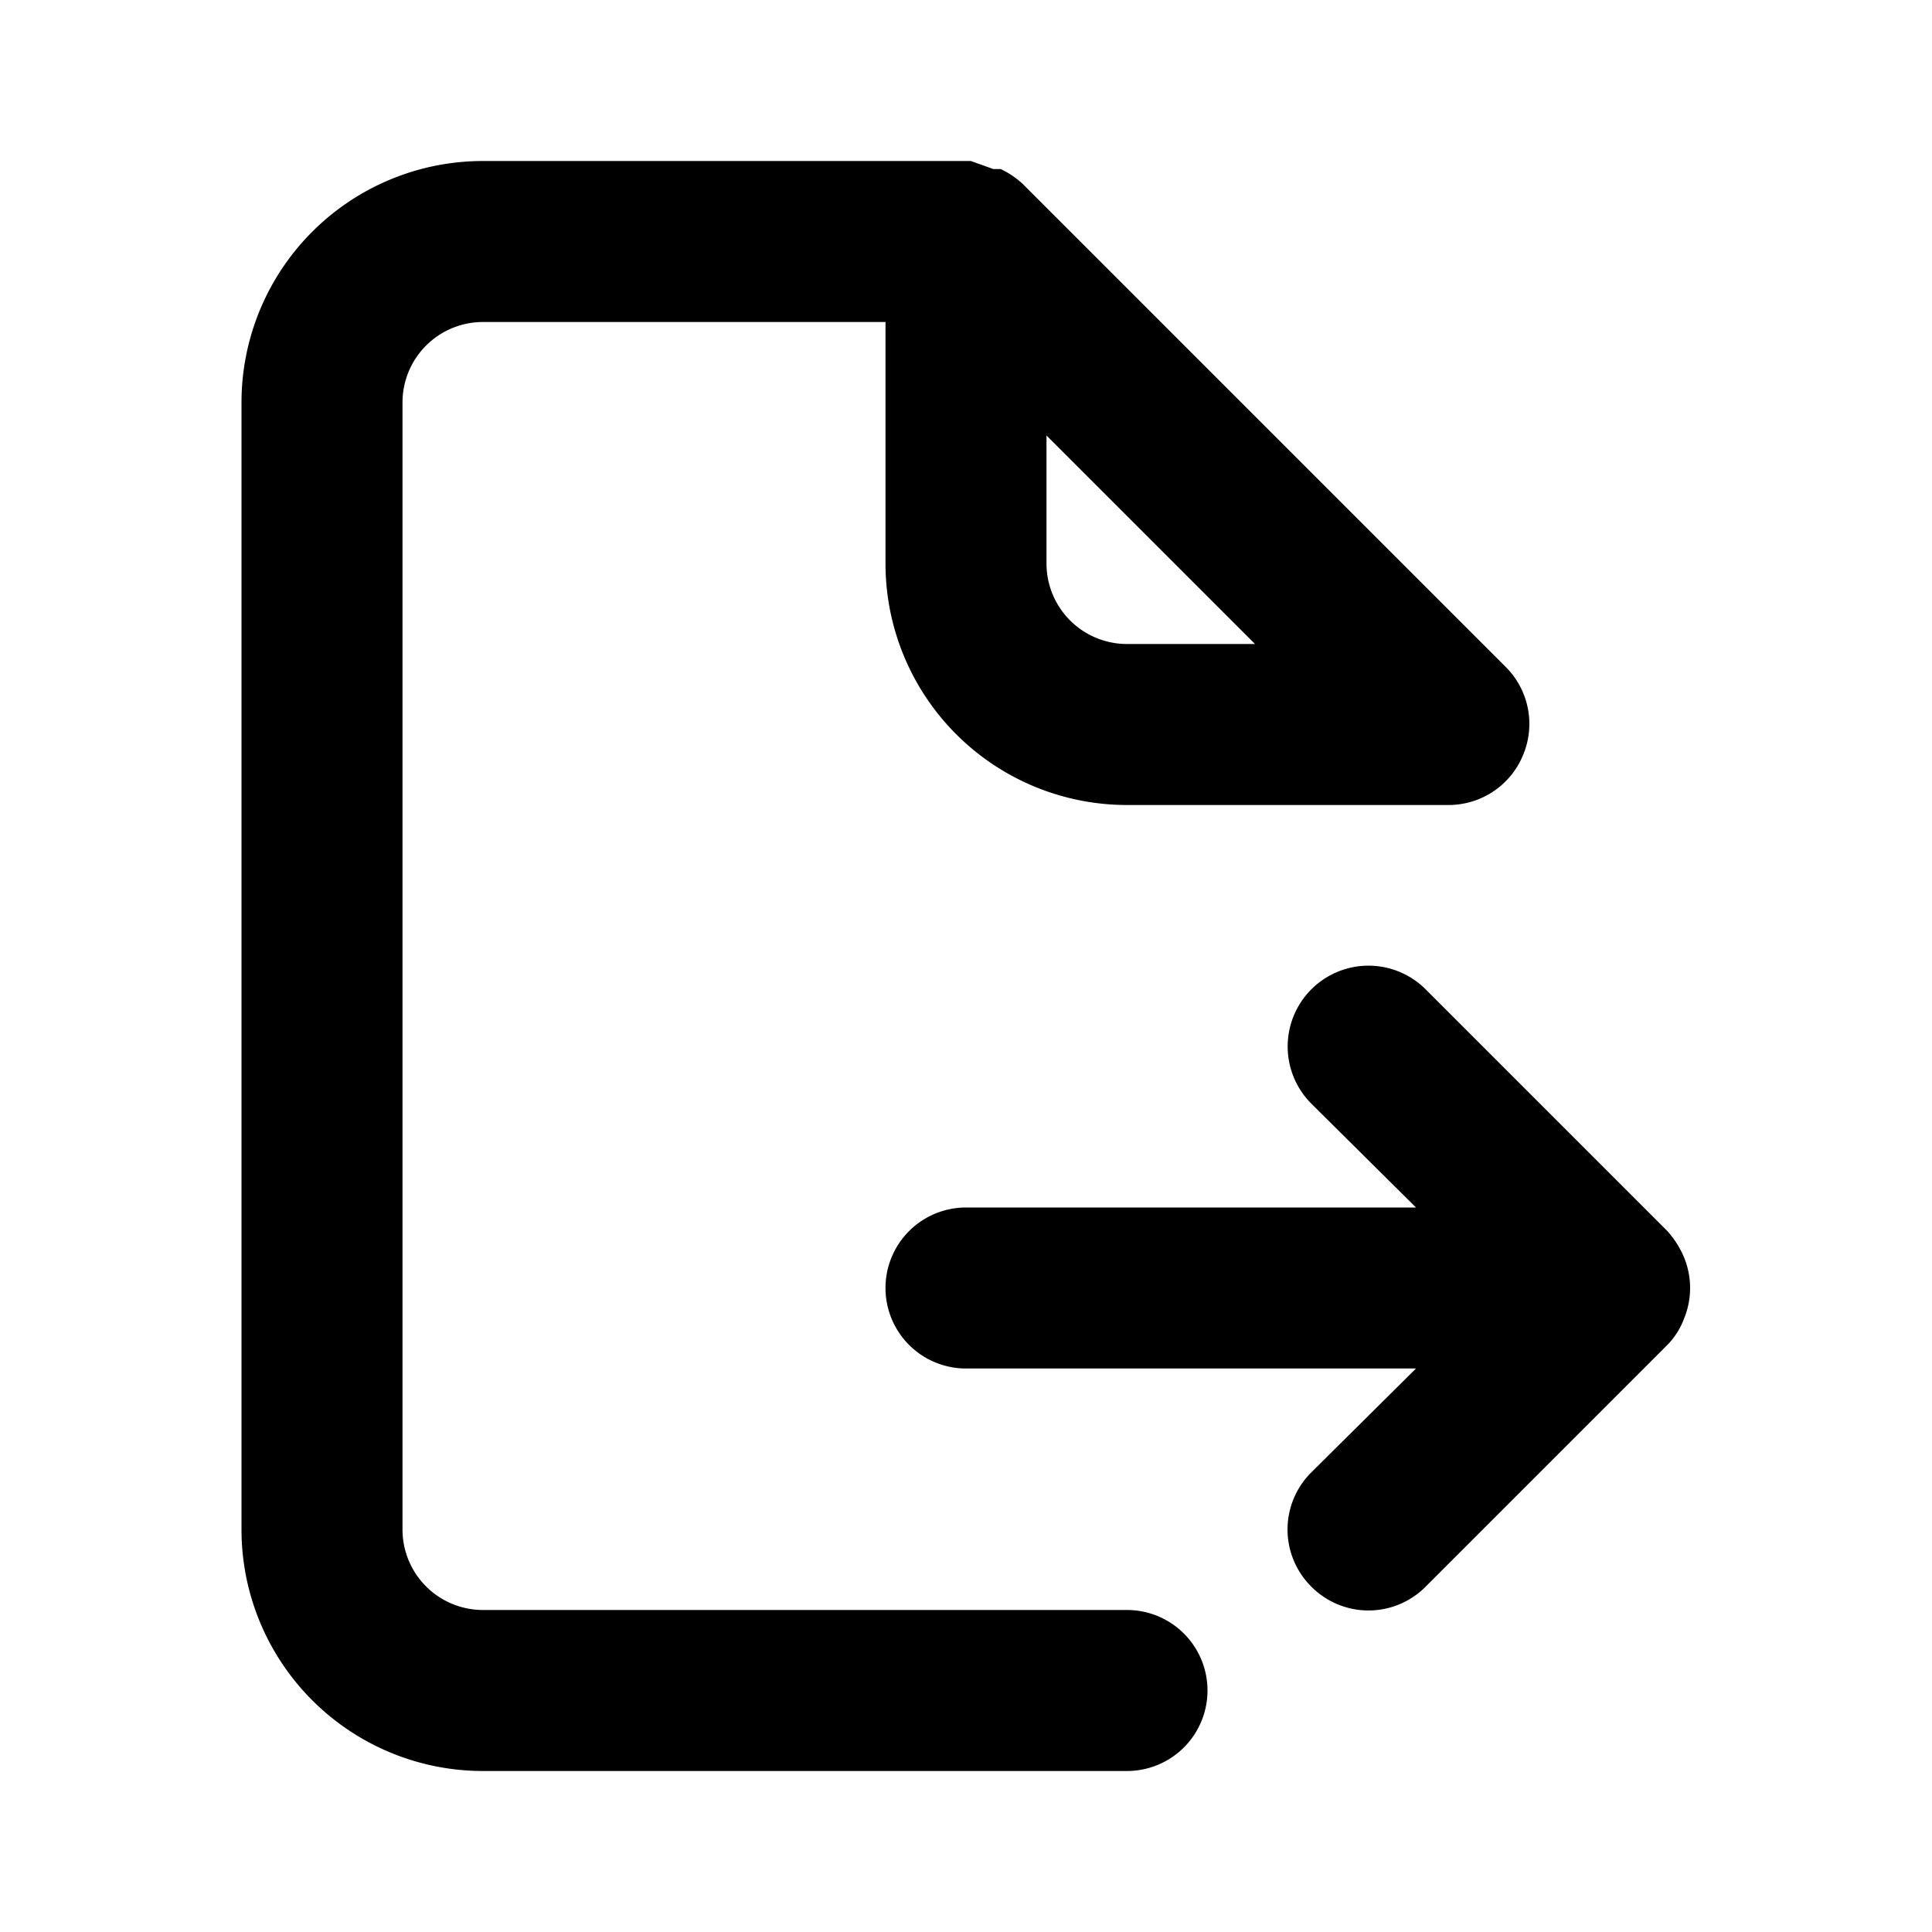 <svg xmlns="http://www.w3.org/2000/svg" viewBox="0 0 24 24"><path d="M20.92 15.62a1.15 1.15 0 00-.21-.33l-3-3a1 1 0 00-1.42 1.42l1.3 1.29H12a1 1 0 000 2h5.59l-1.3 1.29a1 1 0 000 1.42 1 1 0 001.42 0l3-3a.93.93 0 00.21-.33 1 1 0 000-.76zM14 20H6a1 1 0 01-1-1V5a1 1 0 011-1h5v3a3 3 0 003 3h4a1 1 0 00.92-.62 1 1 0 00-.21-1.09l-6-6a1.07 1.07 0 00-.28-.19h-.09l-.28-.1H6a3 3 0 00-3 3v14a3 3 0 003 3h8a1 1 0 000-2zM13 5.41L15.59 8H14a1 1 0 01-1-1z"/></svg>